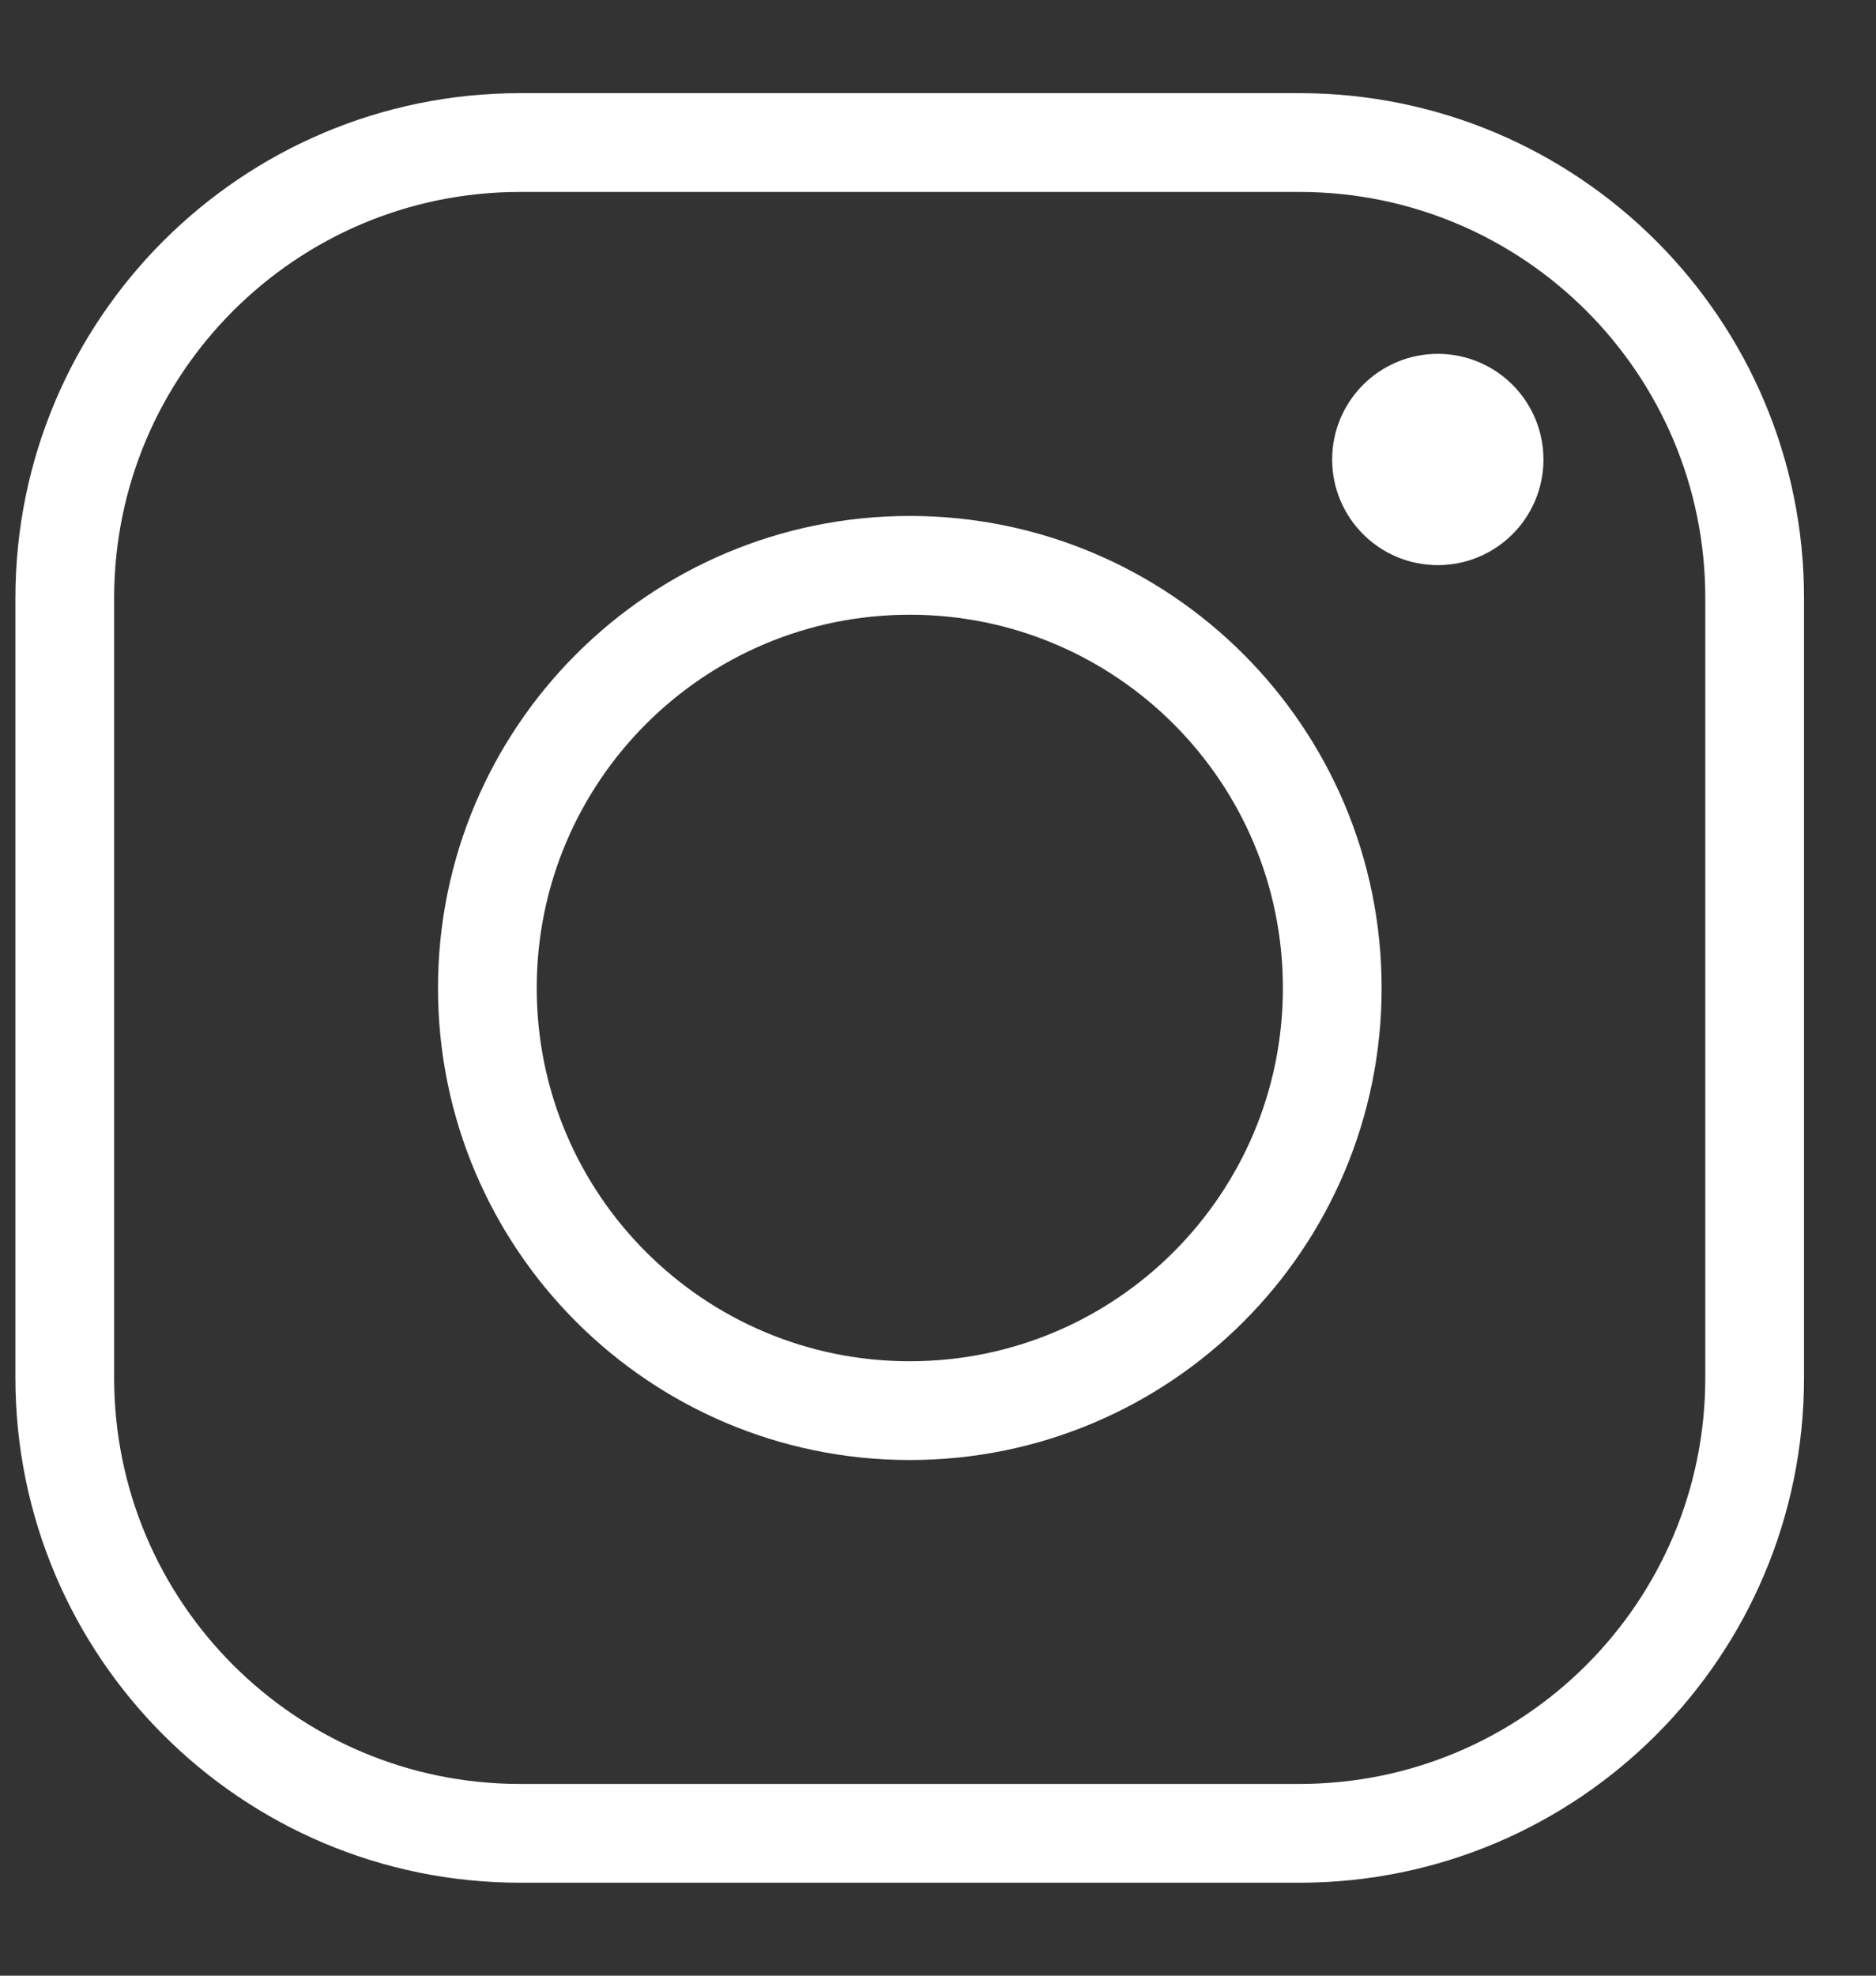 <svg width="19" height="20" viewBox="0 0 19 20" fill="none" xmlns="http://www.w3.org/2000/svg">
<rect x="0" y="0" width="19" height="20" fill="#333333" stroke="none"/>
<path d="M13.16 1.443H5.268C2.721 1.443 0.656 3.508 0.656 6.055V13.947C0.656 16.494 2.721 18.559 5.268 18.559H13.16C15.707 18.559 17.771 16.494 17.771 13.947V6.055C17.772 3.508 15.707 1.443 13.16 1.443Z" stroke="white" stroke-miterlimit="10"/>
<path d="M9.214 14.28C11.578 14.28 13.493 12.365 13.493 10.002C13.493 7.638 11.578 5.723 9.214 5.723C6.851 5.723 4.936 7.638 4.936 10.002C4.936 12.365 6.851 14.28 9.214 14.28Z" stroke="white" stroke-miterlimit="10"/>
<path d="M15.132 4.652C15.132 4.966 14.877 5.221 14.562 5.221C14.247 5.221 13.992 4.966 13.992 4.652C13.992 4.337 14.247 4.082 14.562 4.082C14.877 4.082 15.132 4.337 15.132 4.652Z" fill="white" stroke="white"/>
</svg>
